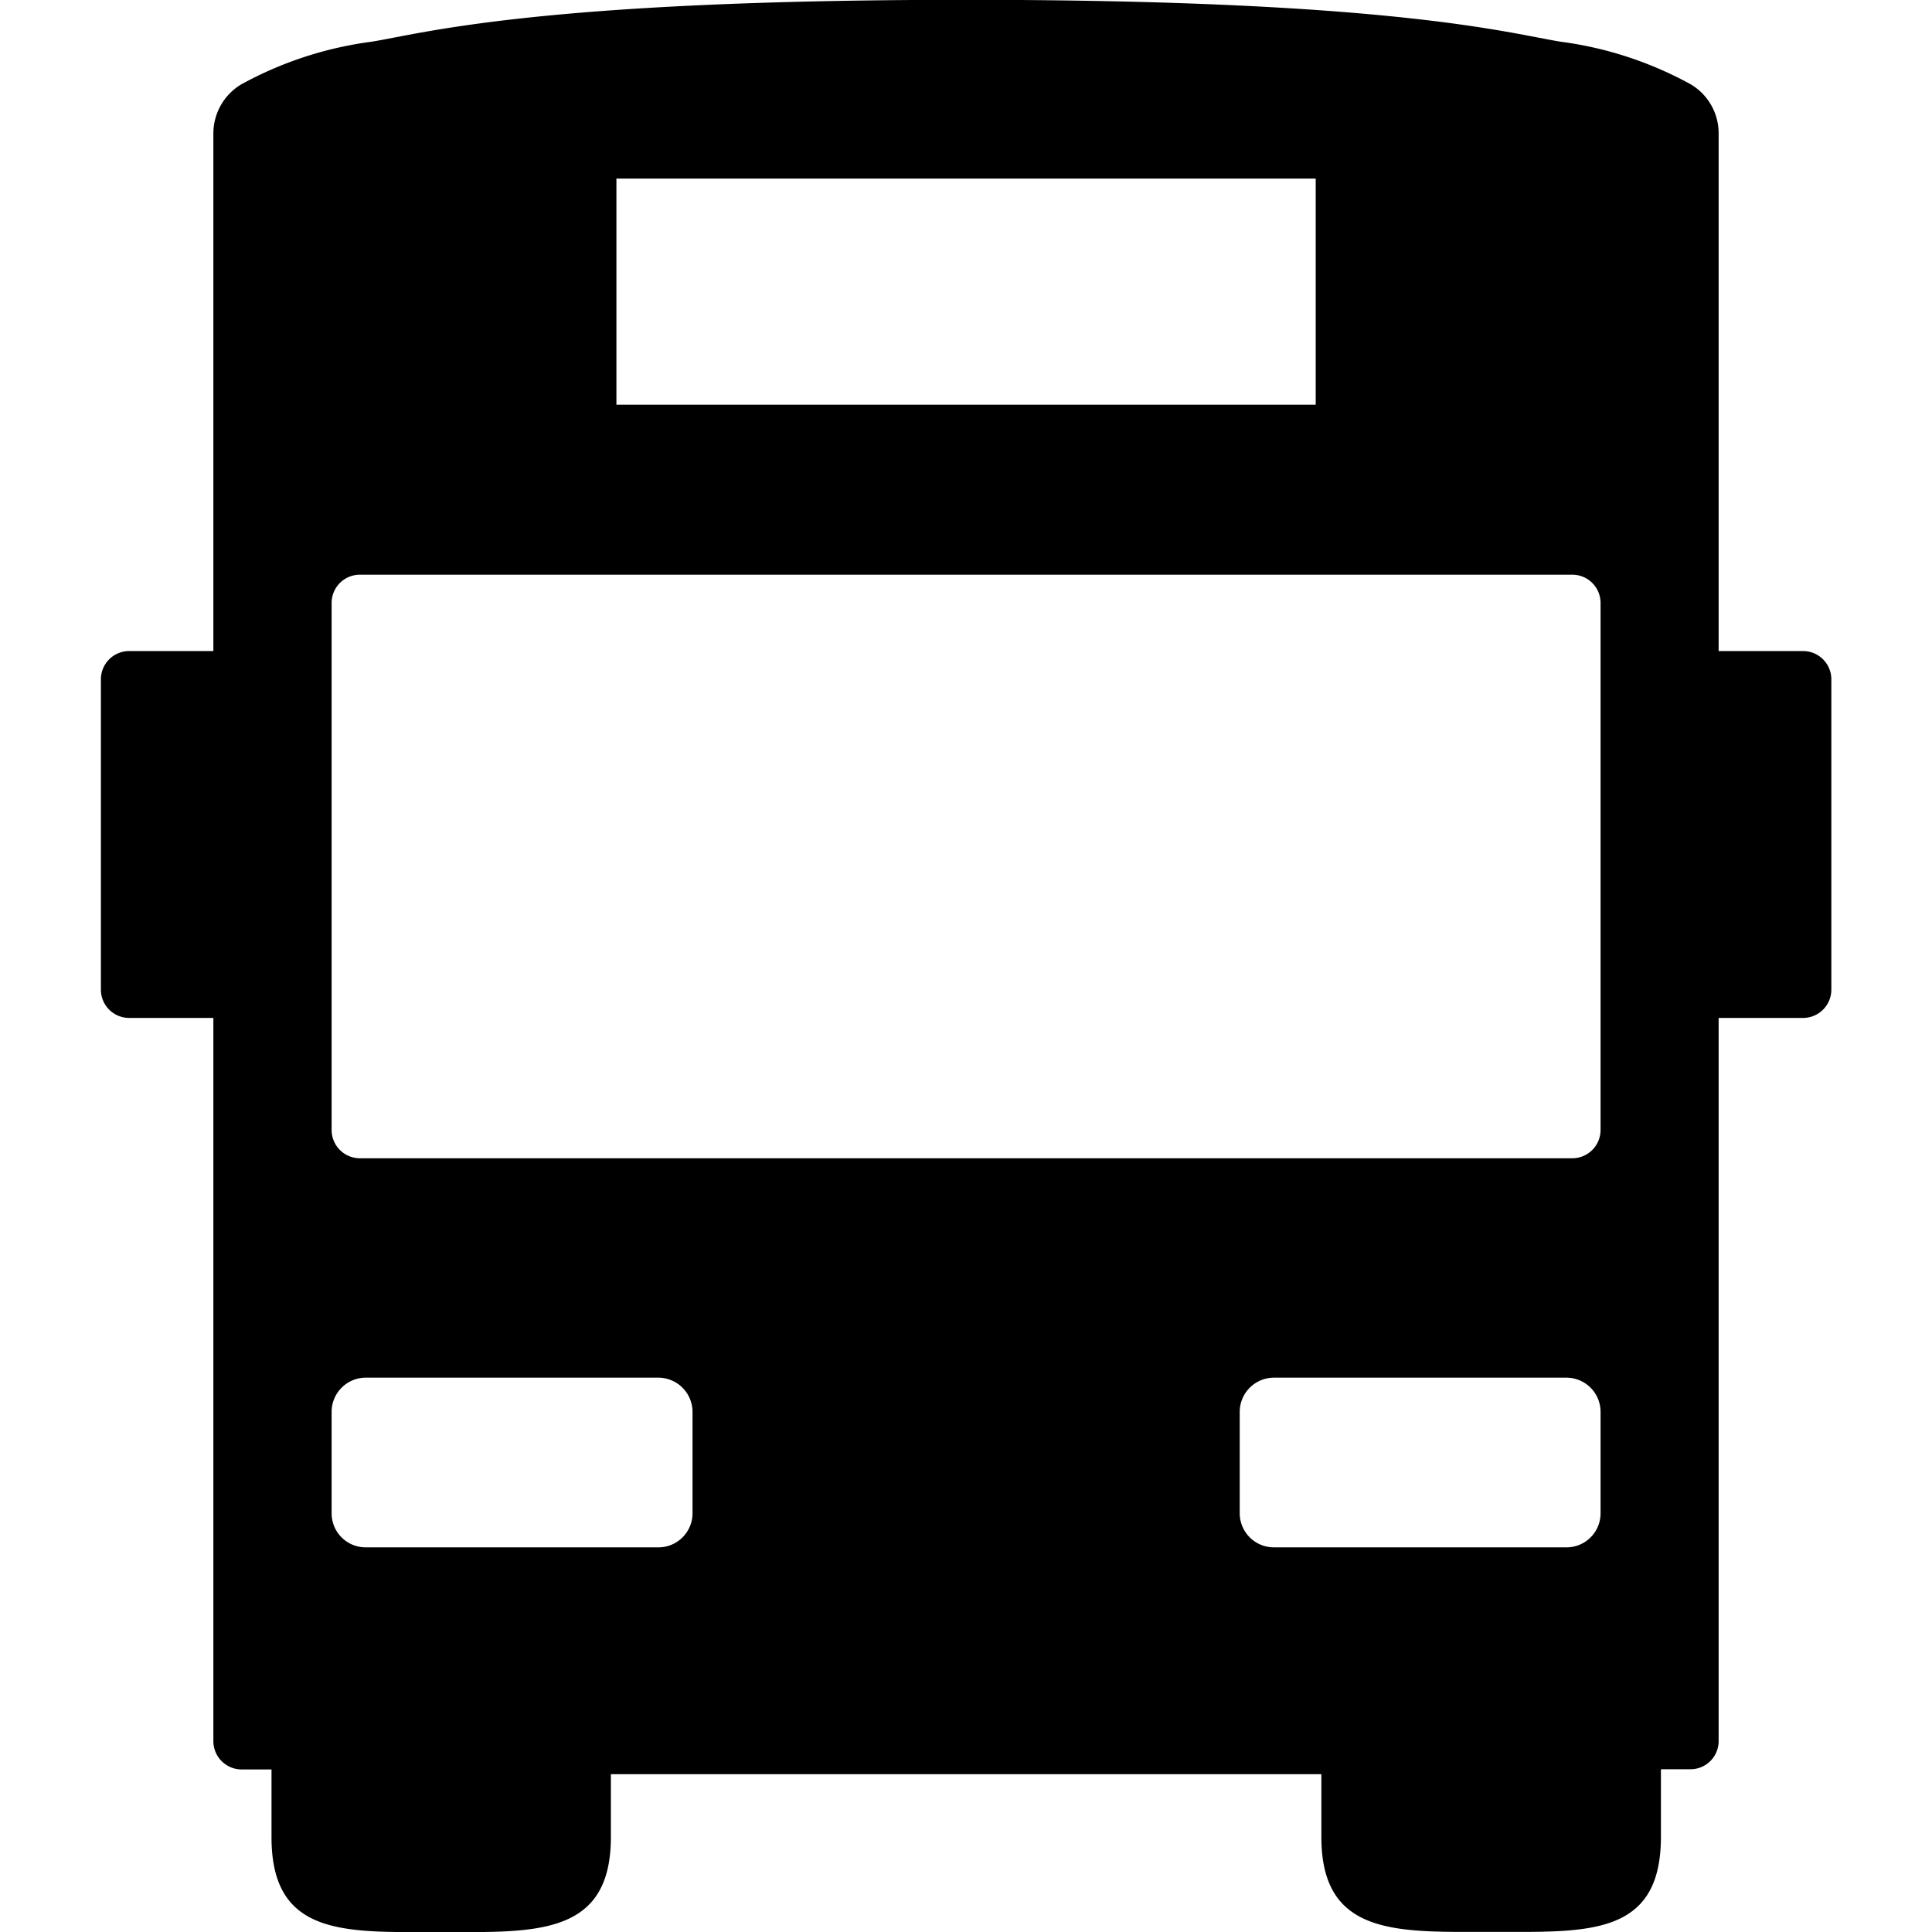 <?xml version="1.0" encoding="utf-8"?><!-- Uploaded to: SVG Repo, www.svgrepo.com, Generator: SVG Repo Mixer Tools -->
<svg fill="#000000" width="800px" height="800px" viewBox="-1.64 0 31.402 31.402" xmlns="http://www.w3.org/2000/svg">
  <path id="Path_11" data-name="Path 11" d="M94.616,129.825H93.244v-8.41a.924.924,0,0,0-.451-.8,6,6,0,0,0-2.117-.694c-.831-.134-2.714-.681-9.657-.681h-.012c-6.943,0-8.826.547-9.657.681a6.017,6.017,0,0,0-2.12.694.931.931,0,0,0-.452.8v8.41H67.409a.459.459,0,0,0-.459.461v5.042a.459.459,0,0,0,.459.46h1.369v11.755a.46.46,0,0,0,.461.46h.484v1.1c0,1.629,1.212,1.543,2.735,1.543s2.781.086,2.781-1.543v-1.023H86.787V149.1c0,1.629,1.254,1.543,2.781,1.543s2.738.086,2.738-1.543V148h.481a.458.458,0,0,0,.457-.46V135.788h1.372a.46.46,0,0,0,.46-.46v-5.042A.46.46,0,0,0,94.616,129.825Zm-19.287-7.68H86.695v3.676H75.329Zm1.237,21.7a.554.554,0,0,1-.556.548H71.252a.553.553,0,0,1-.552-.548V142.19a.556.556,0,0,1,.552-.555H76.01a.557.557,0,0,1,.556.555Zm14.759,0a.553.553,0,0,1-.551.548H86.017a.555.555,0,0,1-.557-.548V142.19a.557.557,0,0,1,.557-.555h4.757a.556.556,0,0,1,.551.555Zm0-6.236a.46.46,0,0,1-.459.46H71.16a.46.46,0,0,1-.46-.46v-8.565a.459.459,0,0,1,.46-.46H90.866a.459.459,0,0,1,.459.46Z" transform="translate(-66.95 -119.243)"/>
</svg>